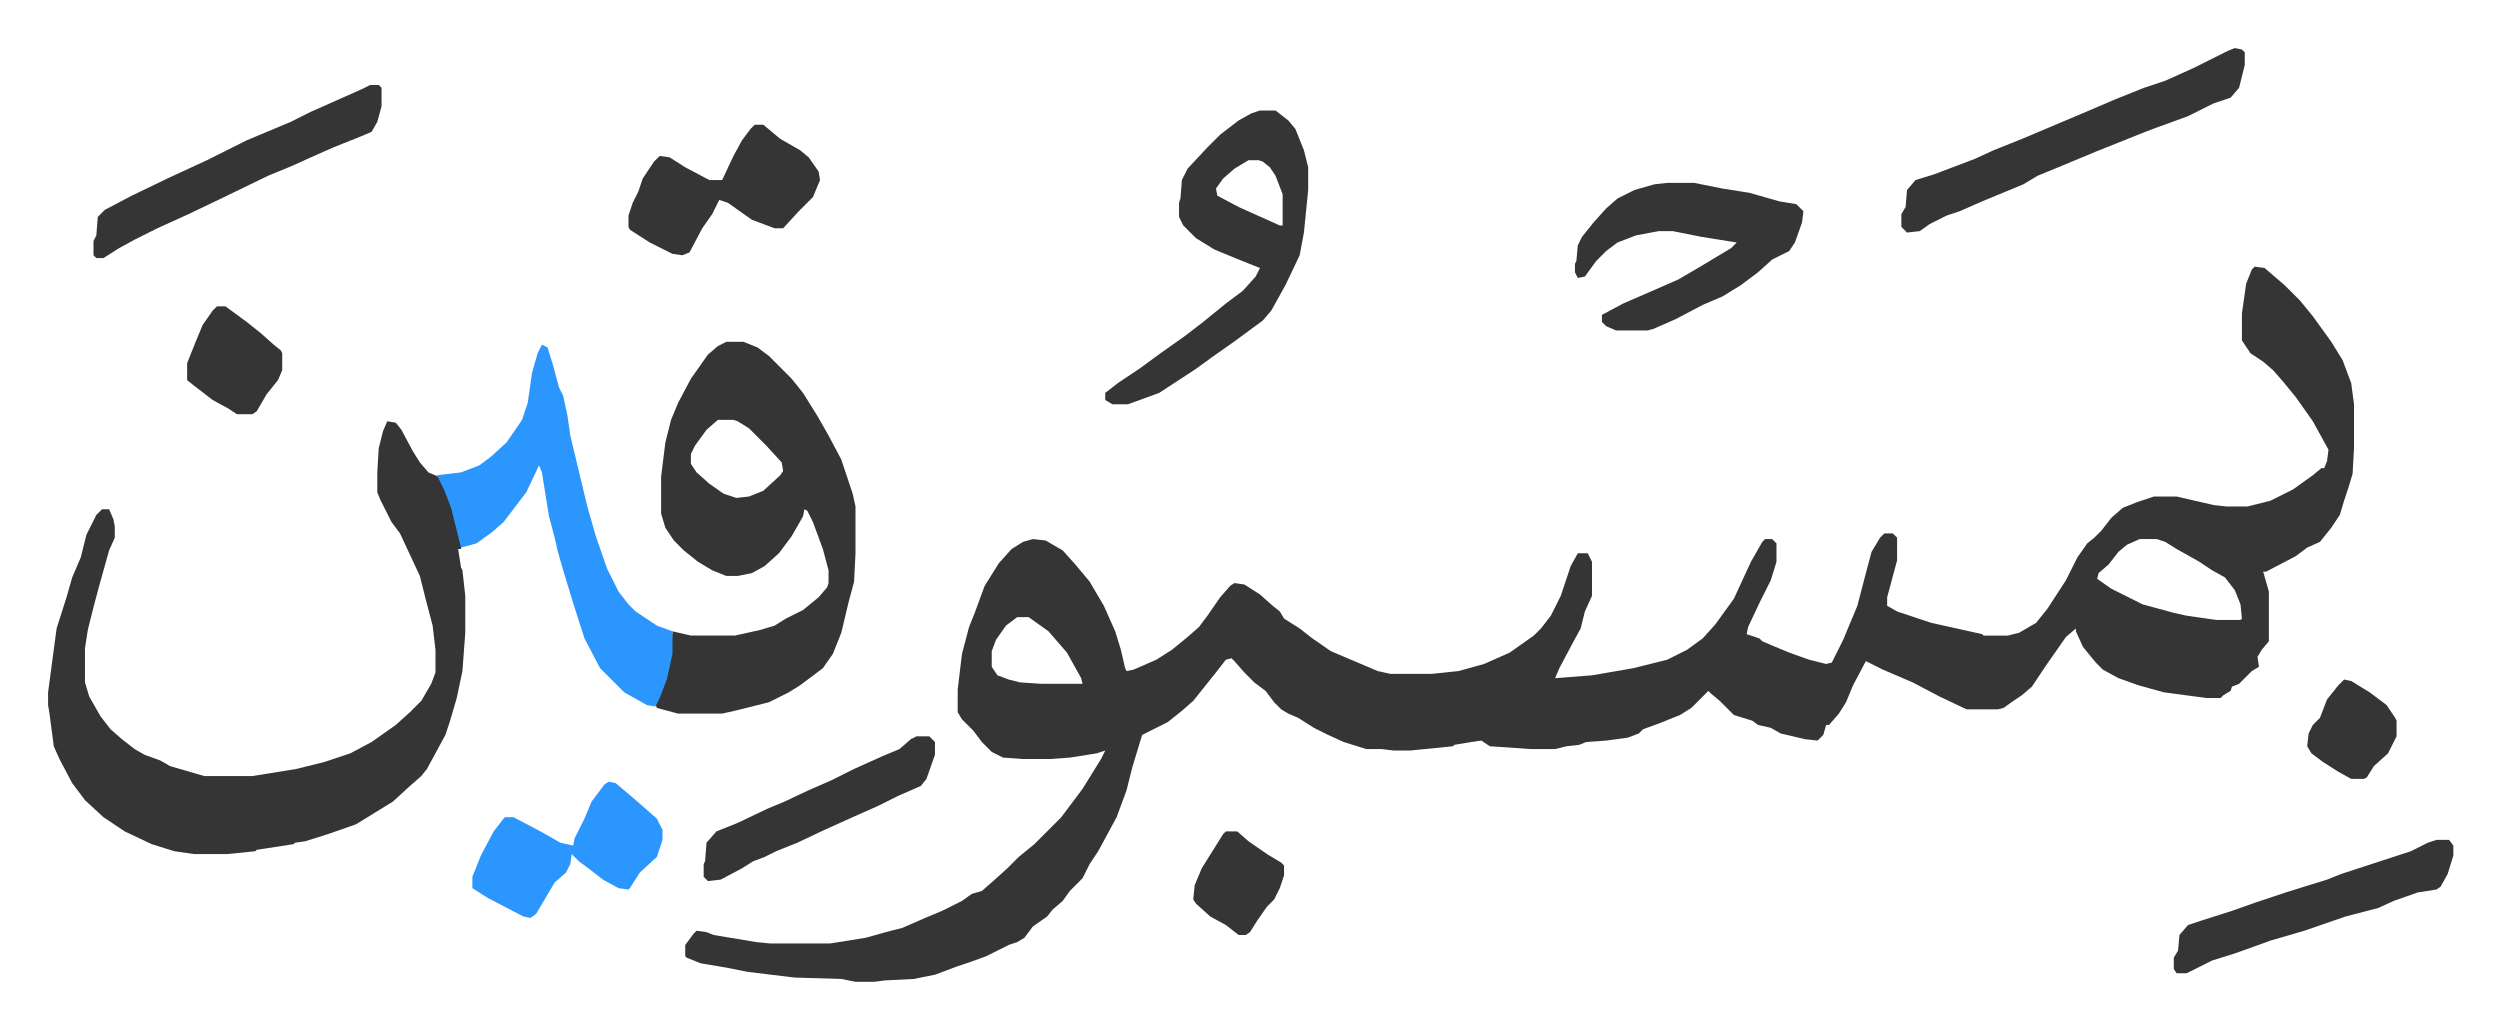 <svg xmlns="http://www.w3.org/2000/svg" role="img" viewBox="-33.88 447.12 1761.76 724.76"><path fill="#353535" id="rule_normal" d="M1555 635l7 1 14 12 11 11 9 11 13 18 8 13 6 16 2 15v31l-1 18-3 10-3 9-3 10-6 9-8 10-9 4-8 6-21 11h-2l4 14v35l-5 6-3 5 1 7-5 3-9 9-5 2-1 3-5 3-2 2h-10l-30-4-18-5-14-5-11-6-5-5-9-11-5-11v-2l-7 6-7 10-7 10-10 15-7 6-6 4-7 5-4 1h-22l-19-9-19-10-21-9-8-4-4-2-9 17-5 12-5 8-7 8h-2l-2 7-4 4-9-1-17-4-7-4-9-2-4-3-13-4-10-10-6-5-2-2-5 5-7 7-8 5-15 6-11 4-3 3-8 3-15 2-14 1-5 2-9 1-8 2h-17l-29-2-6-4-7 1-12 2-1 1-30 3h-12l-8-1h-11l-16-5-11-5-10-5-11-7-7-3-5-3-5-5-6-8-8-6-7-7-7-8-2-2-4 1-7 9-8 10-8 10-8 7-10 8-16 8-2 1-7 23-4 16-7 19-13 24-6 9-5 10-9 9-5 7-7 6-4 5-10 7-6 8-5 3-6 2-16 8-11 4-9 3-16 6-15 3-20 1-8 1h-13l-10-2-33-1-33-4-15-3-18-3-10-4-1-1v-8l6-8 2-2 7 1 5 2 30 5 10 1h42l25-4 18-5 8-2 16-7 12-5 14-7 7-5 7-2 8-7 10-9 8-8 11-9 19-19 15-20 13-21 3-6-6 2-19 3-14 1h-19l-14-1-8-4-7-7-6-8-8-8-3-5v-16l3-25 5-19 4-10 7-19 10-16 9-10 8-5 7-2 9 1 12 7 9 10 10 12 10 17 8 18 4 13 3 13 1 2 5-1 16-7 11-7 11-9 8-7 6-8 9-13 7-8 3-2 7 1 11 7 9 8 5 4 3 5 11 7 9 7 13 9 33 14 9 2h29l19-2 18-5 18-8 17-12 5-5 7-9 7-14 7-21 5-9h7l3 6v24l-5 11-3 12-6 11-9 17-3 7 26-2 29-5 24-6 14-7 11-8 9-10 13-18 12-26 8-14 2-2h5l3 3v13l-4 13-8 16-8 17-1 5 9 3 2 2 7 3 12 5 14 5 12 3 4-1 8-16 10-24 6-23 4-15 6-10 3-3h6l3 3v16l-7 26v6l7 4 24 8 36 8 1 1h17l8-2 12-7 8-10 13-20 8-16 7-10 5-4 5-5 7-9 8-7 10-4 12-4h16l26 6 9 1h15l16-4 16-8 14-10 6-5h2l2-5 1-8-11-20-12-17-9-11-7-8-7-6-9-6-6-9v-19l3-21 4-10zm-81 192l-9 4-6 5-7 9-7 6-1 4 10 7 12 6 10 5 22 6 9 2 21 3h17l1-1-1-10-4-10-7-9-9-5-9-6-16-9-8-5-6-2zm-791 55l-8 6-7 10-3 8v11l4 6 8 3 8 2 15 1h29l-1-4-10-18-13-15-14-10zM239 744l6 1 4 5 8 15 5 8 6 7 7 3 8 16 4 14 4 17v4h-2l2 13 1 2 2 18v26l-2 27-4 19-5 17-3 9-13 24-4 5-8 7-12 11-13 8-13 8-20 7-16 5-7 1-1 1-26 4-1 1-20 2h-23l-14-2-16-5-19-9-15-10-13-12-9-12-9-17-4-9-3-23-1-6v-9l4-30 2-15 7-22 4-14 6-14 4-16 7-14 4-4h5l3 7 1 5v8l-4 9-7 25-4 15-4 16-2 13v24l3 10 8 14 7 9 8 7 9 7 7 4 11 4 7 4 24 7h34l31-5 20-5 18-6 15-8 17-12 10-9 8-8 7-12 3-8v-16l-2-17-5-19-4-16-14-30-6-8-8-16-2-5v-14l1-17 3-12zm239-56h12l10 4 8 6 11 11 5 5 8 10 10 16 8 14 9 17 8 24 2 9v33l-1 20-4 15-5 21-6 15-7 10-16 12-8 5-14 7-24 6-9 2h-31l-15-4-1-3 5-11 4-13 2-11 1-16 13 3h31l18-4 10-3 8-5 12-6 11-9 6-7 1-3v-9l-4-15-7-19-4-8-2-1-1 5-8 14-9 12-10 9-9 5-10 2h-8l-10-4-10-6-10-8-7-7-6-9-3-10v-26l3-24 4-16 5-12 9-17 12-17 7-6zm-6 55l-8 7-8 11-3 6v7l4 6 9 8 10 7 9 3 9-1 10-4 12-11 2-3-1-6-11-12-12-12-8-5-3-1z"/><path fill="#2c96ff" id="rule_madd_permissible_2_4_6" d="M348 690l4 2 4 13 4 15 3 6 3 14 2 14 6 25 6 25 6 21 8 23 8 16 7 9 5 5 15 10 11 4v16l-4 18-5 13-3 6-6-1-16-9-17-17-11-21-8-25-7-23-4-14-2-9-4-15-5-31-2-5-9 19-16 21-8 7-11 8-11 3-7-28-5-13-5-10 17-2 13-5 8-6 11-10 11-16 4-12 3-21 4-14z"/><path fill="#353535" id="rule_normal" d="M854 525h11l9 7 5 6 6 15 3 12v16l-3 30-3 16-10 21-10 18-6 7-19 14-17 12-11 8-26 17-22 8h-11l-5-3v-5l9-7 15-10 15-11 17-12 13-10 16-13 12-9 9-10 3-6-15-6-17-7-13-8-9-9-3-6v-10l1-3 1-13 4-8 14-15 9-9 13-10 9-5zm-8 35l-10 6-8 7-5 7 1 5 15 8 29 13h2v-22l-5-13-4-6-5-4-3-1zm295 16h19l20 4 19 3 21 6 12 2 5 5-1 8-5 14-4 6-12 6-10 9-12 9-13 8-14 6-19 10-16 7-4 1h-22l-7-3-3-3v-5l15-8 23-10 16-7 17-10 20-12 4-4-25-4-20-4h-10l-16 3-13 5-8 6-7 7-8 11-5 1-2-4v-6l1-2 1-11 3-6 8-10 9-10 8-7 12-6 14-4zm400-95l5 1 2 2v9l-4 16-6 7-12 4-10 5-8 4-22 8-8 3-20 8-15 6-24 10-17 7-10 6-29 12-16 7-9 3-12 6-7 5-9 1-4-4v-9l3-5 1-12 6-7 13-4 29-11 13-6 20-8 45-19 21-9 20-8 15-5 20-9 24-12zM498 535h6l12 10 14 8 6 5 7 10 1 6-5 12-5 5-5 5-11 12h-6l-16-6-17-12-6-2-5 10-7 10-9 17-5 2-7-1-16-8-14-9-1-2v-8l3-9 4-8 3-9 8-12 4-4 7 1 11 7 17 9h9l8-17 6-11 6-8zm-271-28h6l2 2v13l-3 11-4 7-7 3-20 8-18 8-11 5-17 7-33 16-23 11-22 10-16 8-11 6-11 7h-5l-2-2v-10l2-4 1-13 5-5 19-10 27-13 26-12 28-14 31-13 14-7 36-16z"/><path fill="#2c96ff" id="rule_madd_permissible_2_4_6" d="M395 998l5 1 13 11 8 7 8 7 4 8v7l-4 12-12 11-7 11-1 1-7-1-11-6-9-7-8-6-5-5-1 7-3 6-8 7-13 22-4 3-5-1-25-13-11-7v-8l6-15 9-17 7-9 1-1h6l19 10 14 8 9 2 1-5 7-14 5-12 9-12z"/><path fill="#353535" id="rule_normal" d="M1683 1039h9l3 4v7l-4 13-5 9-3 2-13 2-17 6-11 5-23 6-29 10-24 7-11 4-14 5-16 5-16 8-2 1h-7l-2-3v-8l3-5 1-11 6-7 9-3 22-7 17-6 12-4 9-3 16-5 13-4 10-4 49-16 12-6zM612 966h9l4 4v9l-6 17-4 5-16 7-14 7-18 8-20 9-19 9-15 6-8 4-8 3-8 5-15 8-9 1-3-3v-9l1-2 1-13 7-8 15-6 21-10 12-5 17-8 16-7 16-8 20-9 12-5 8-7zM119 663h6l15 11 10 8 9 8 5 4 1 2v12l-3 7-8 10-7 12-3 2h-11l-6-4-11-6-13-10-5-4v-12l6-15 5-12 7-10zm711 370h8l8 7 13 9 10 6 2 2v7l-3 9-4 8-5 5-7 10-5 8-3 2h-5l-9-7-11-6-10-9-2-3 1-10 5-12 5-8 10-16zm788-107l5 1 13 8 12 9 6 9 1 2v11l-6 12-10 9-5 8-2 1h-9l-9-5-11-7-8-6-3-5 1-9 3-6 5-5 5-13 8-10z"/></svg>
